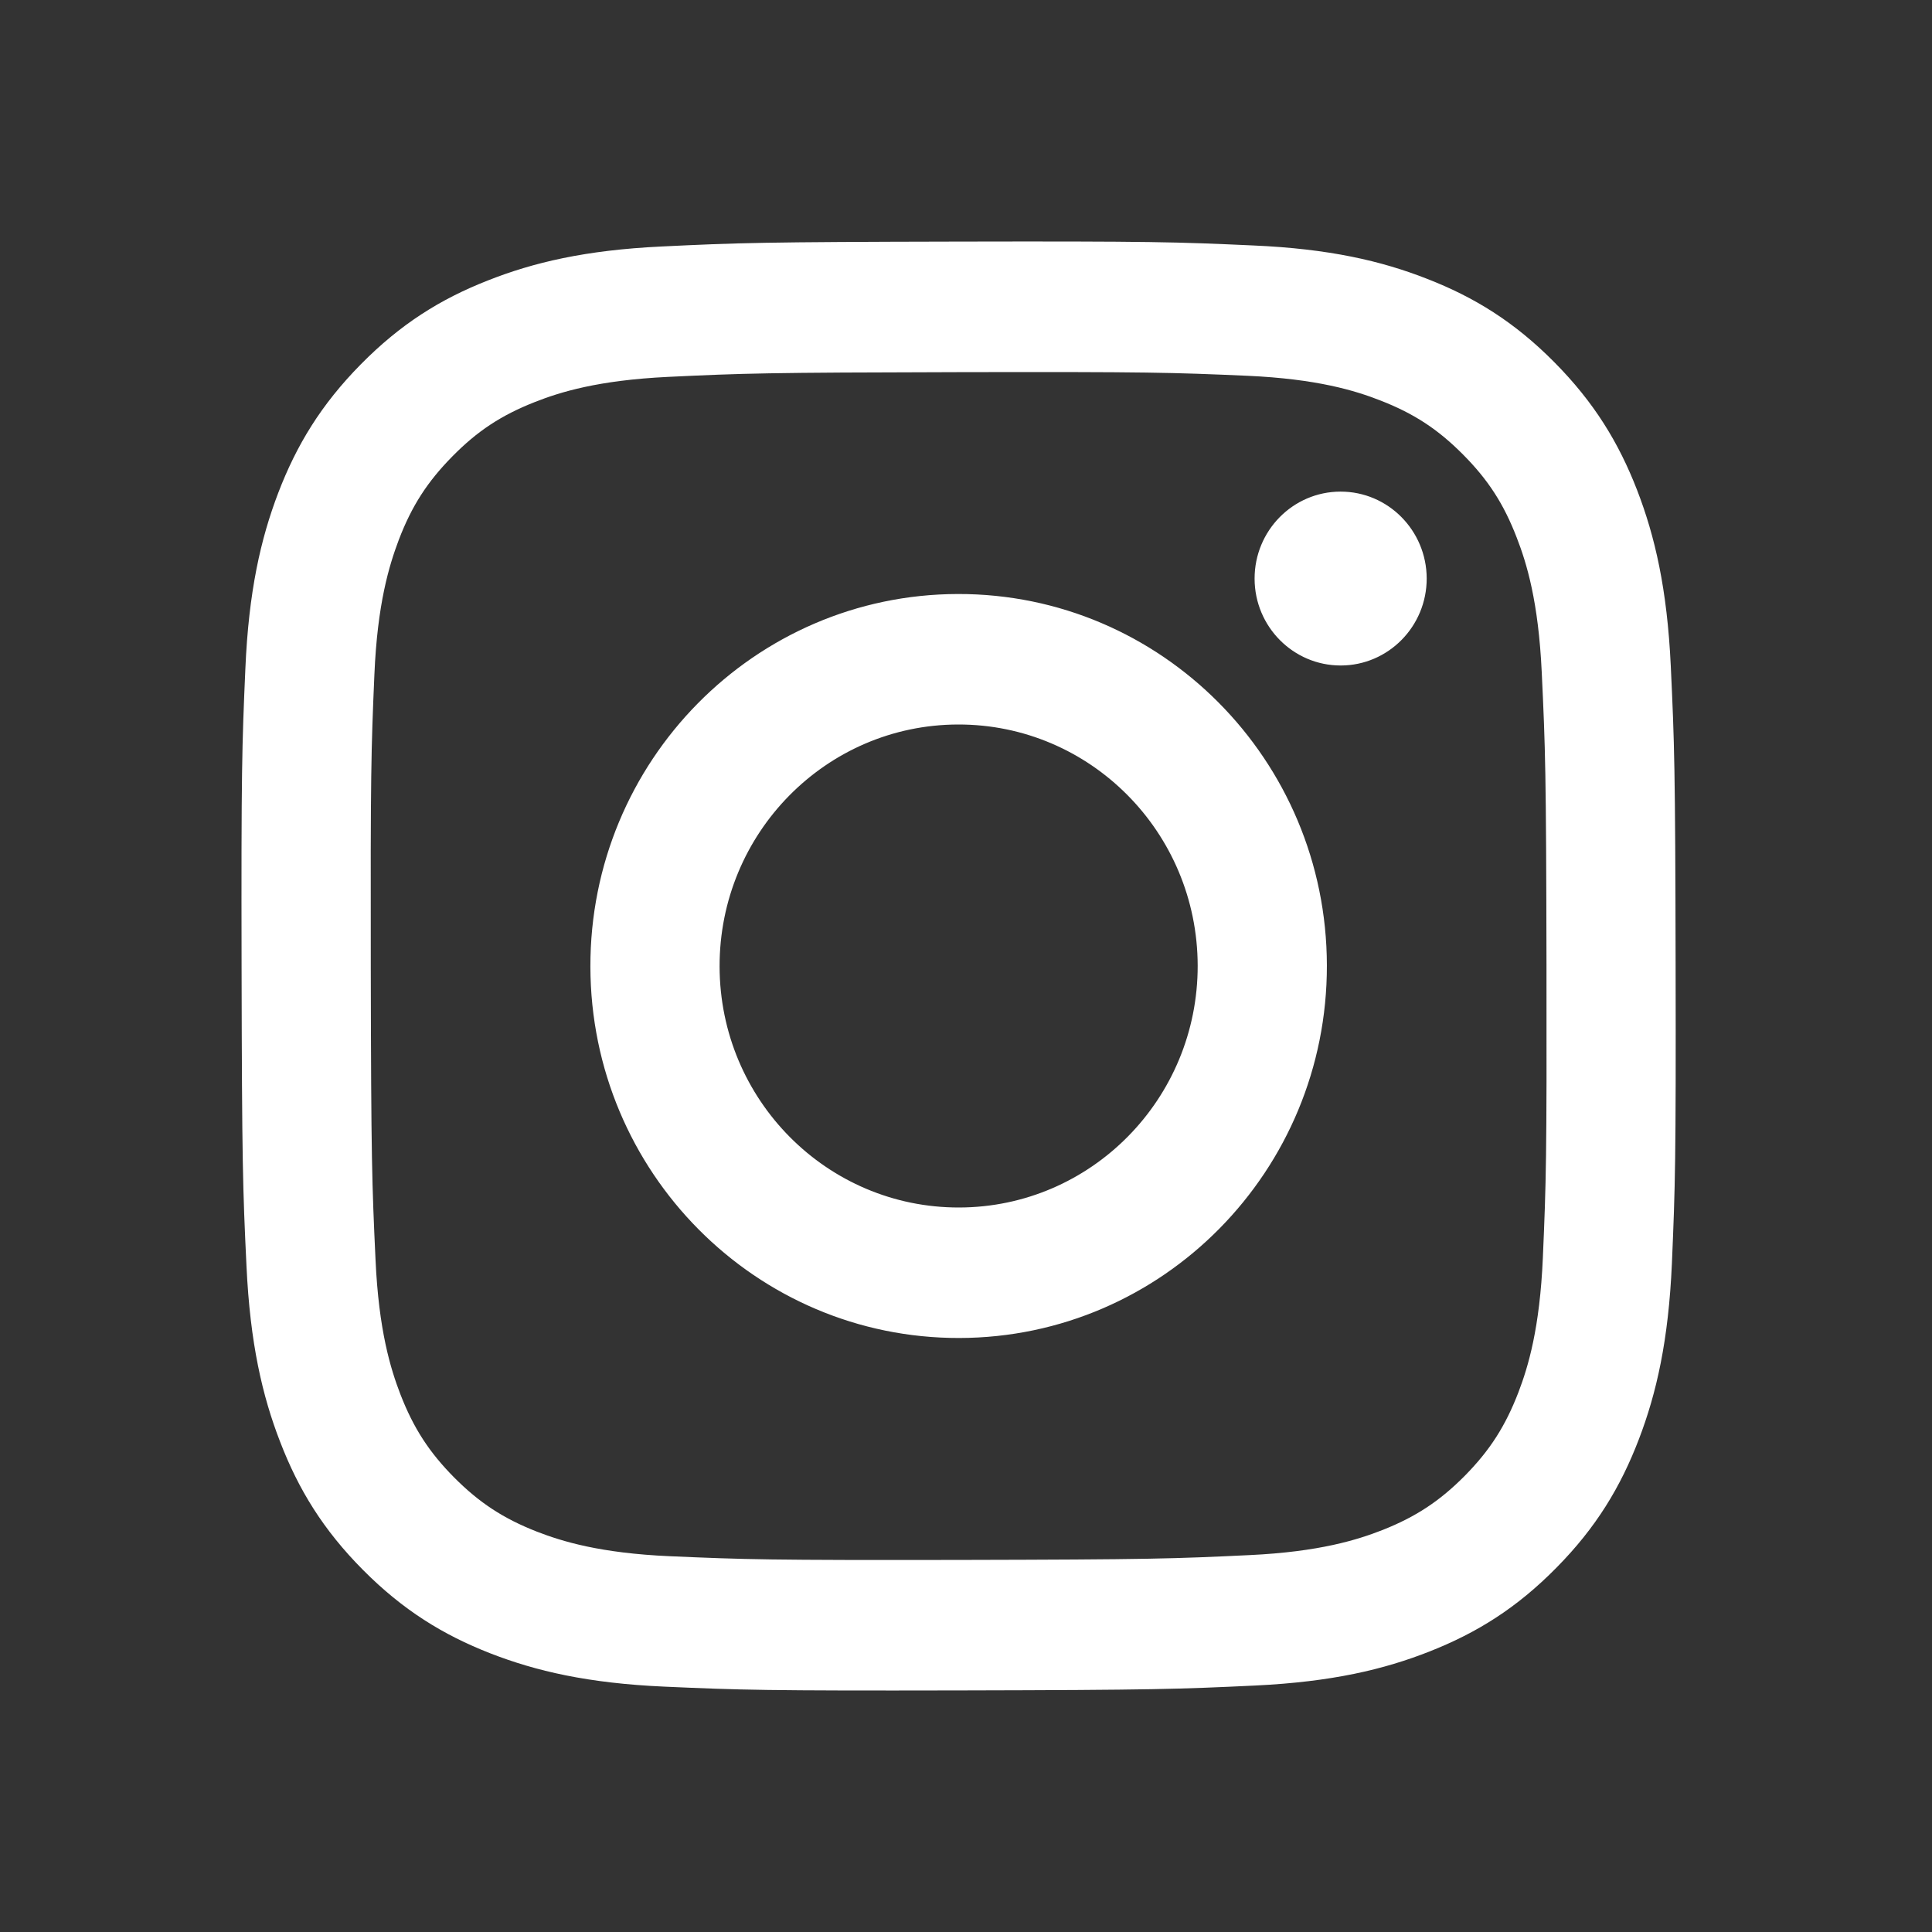 <svg width="24" height="24" viewBox="0 0 24 24" fill="none" xmlns="http://www.w3.org/2000/svg">
<rect x="0" y="0" width="24" height="24" fill="#333333" stroke="none"/>
<g id="icons8-tiktok">
<path id="Vector_45" d="M8.219 3.062C7.271 3.107 6.624 3.261 6.058 3.485C5.472 3.715 4.976 4.025 4.482 4.526C3.988 5.027 3.684 5.529 3.457 6.121C3.238 6.694 3.089 7.349 3.048 8.307C3.006 9.267 2.996 9.573 3.001 12.017C3.006 14.461 3.016 14.768 3.062 15.728C3.107 16.685 3.258 17.339 3.48 17.911C3.708 18.503 4.014 19.004 4.51 19.503C5.006 20.002 5.504 20.309 6.09 20.538C6.657 20.759 7.305 20.91 8.253 20.952C9.203 20.994 9.506 21.004 11.925 20.999C14.344 20.994 14.648 20.983 15.598 20.938C16.546 20.892 17.192 20.739 17.759 20.515C18.345 20.284 18.841 19.976 19.335 19.474C19.829 18.974 20.132 18.471 20.359 17.878C20.578 17.306 20.727 16.651 20.769 15.694C20.81 14.733 20.82 14.426 20.815 11.983C20.811 9.539 20.8 9.233 20.755 8.273C20.71 7.315 20.558 6.661 20.337 6.089C20.108 5.498 19.802 4.997 19.306 4.497C18.811 3.998 18.313 3.691 17.726 3.463C17.16 3.241 16.512 3.09 15.564 3.049C14.614 3.006 14.31 2.996 11.891 3.001C9.472 3.006 9.169 3.016 8.219 3.062M8.323 19.332C7.454 19.294 6.983 19.148 6.668 19.026C6.252 18.863 5.955 18.668 5.643 18.355C5.331 18.04 5.137 17.741 4.974 17.321C4.852 17.004 4.705 16.528 4.665 15.65C4.621 14.702 4.61 14.417 4.606 12.014C4.602 9.612 4.61 9.327 4.651 8.377C4.688 7.501 4.834 7.024 4.954 6.706C5.115 6.285 5.308 5.986 5.619 5.67C5.93 5.354 6.226 5.159 6.642 4.995C6.956 4.871 7.427 4.724 8.295 4.682C9.235 4.637 9.516 4.628 11.894 4.623C14.273 4.618 14.554 4.627 15.494 4.668C16.362 4.707 16.834 4.852 17.148 4.975C17.564 5.137 17.861 5.331 18.174 5.646C18.486 5.96 18.68 6.259 18.842 6.68C18.965 6.996 19.111 7.473 19.152 8.35C19.197 9.299 19.207 9.583 19.211 11.986C19.215 14.389 19.207 14.674 19.166 15.623C19.128 16.5 18.984 16.977 18.863 17.294C18.701 17.715 18.509 18.015 18.198 18.331C17.887 18.645 17.591 18.841 17.175 19.006C16.861 19.129 16.39 19.277 15.522 19.318C14.582 19.363 14.301 19.373 11.922 19.378C9.544 19.382 9.263 19.373 8.323 19.332M15.585 7.189C15.586 7.785 16.066 8.268 16.656 8.267C17.246 8.266 17.724 7.781 17.723 7.185C17.721 6.589 17.242 6.106 16.652 6.107C16.061 6.108 15.584 6.593 15.585 7.189M7.334 12.009C7.339 14.561 9.391 16.626 11.917 16.621C14.443 16.616 16.488 14.543 16.483 11.991C16.478 9.44 14.426 7.374 11.899 7.379C9.373 7.384 7.329 9.457 7.334 12.009ZM8.939 12.006C8.936 10.349 10.263 9.003 11.902 9C13.542 8.997 14.874 10.337 14.878 11.994C14.881 13.651 13.554 14.997 11.914 15C10.274 15.003 8.942 13.663 8.939 12.006" fill="white"/>
</g>
</svg>
